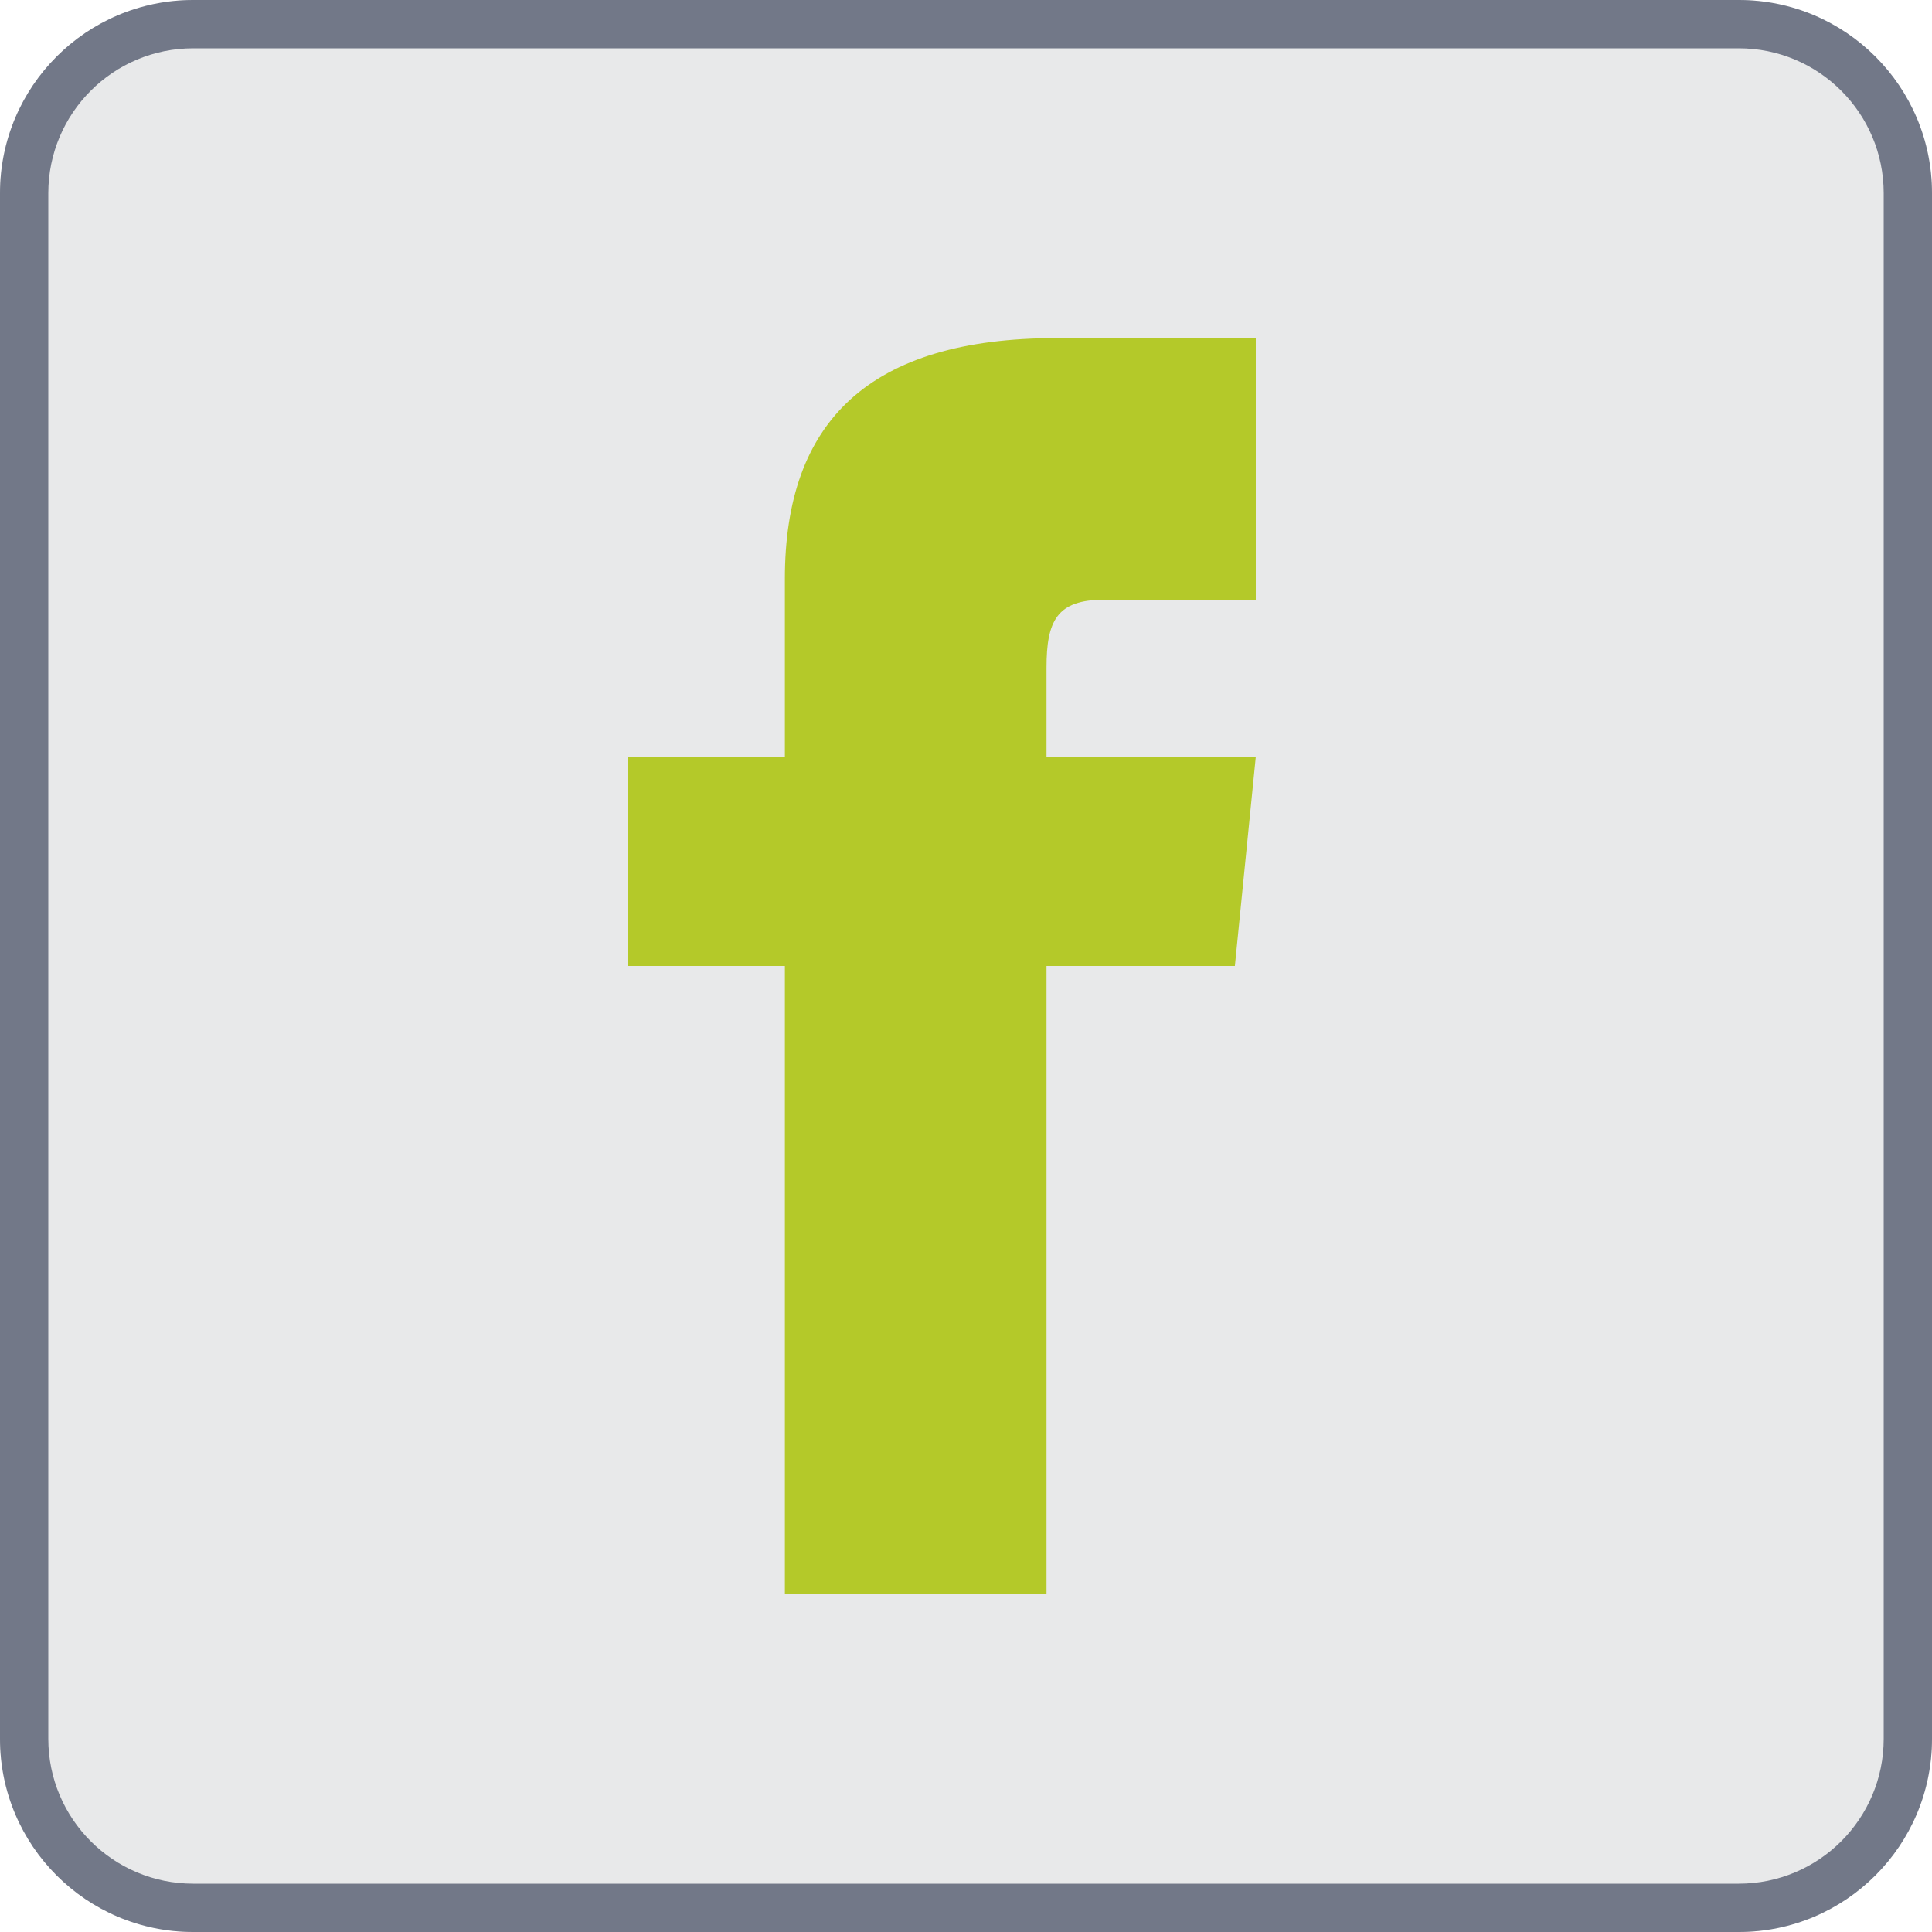 <?xml version="1.0" encoding="UTF-8"?>
<svg xmlns="http://www.w3.org/2000/svg" width="40" height="40" viewBox="0 0 40 40" fill="none">
  <path d="M0 4C0 1.791 1.791 0 4 0H36C38.209 0 40 1.791 40 4V36C40 38.209 38.209 40 36 40H4C1.791 40 0 38.209 0 36V4Z" fill="#1C2131" fill-opacity="0.1"></path>
  <path fill-rule="evenodd" clip-rule="evenodd" d="M36 1H4C2.343 1 1 2.343 1 4V36C1 37.657 2.343 39 4 39H36C37.657 39 39 37.657 39 36V4C39 2.343 37.657 1 36 1ZM4 0C1.791 0 0 1.791 0 4V36C0 38.209 1.791 40 4 40H36C38.209 40 40 38.209 40 36V4C40 1.791 38.209 0 36 0H4Z" fill="#727888"></path>
  <path d="M16.25 15.667H13V20H16.25V33H21.667V20H25.567L26 15.667H21.667V13.825C21.667 12.85 21.883 12.417 22.858 12.417H26V7H21.883C17.983 7 16.25 8.733 16.25 11.983V15.667Z" fill="#B4C929"></path>
</svg>
